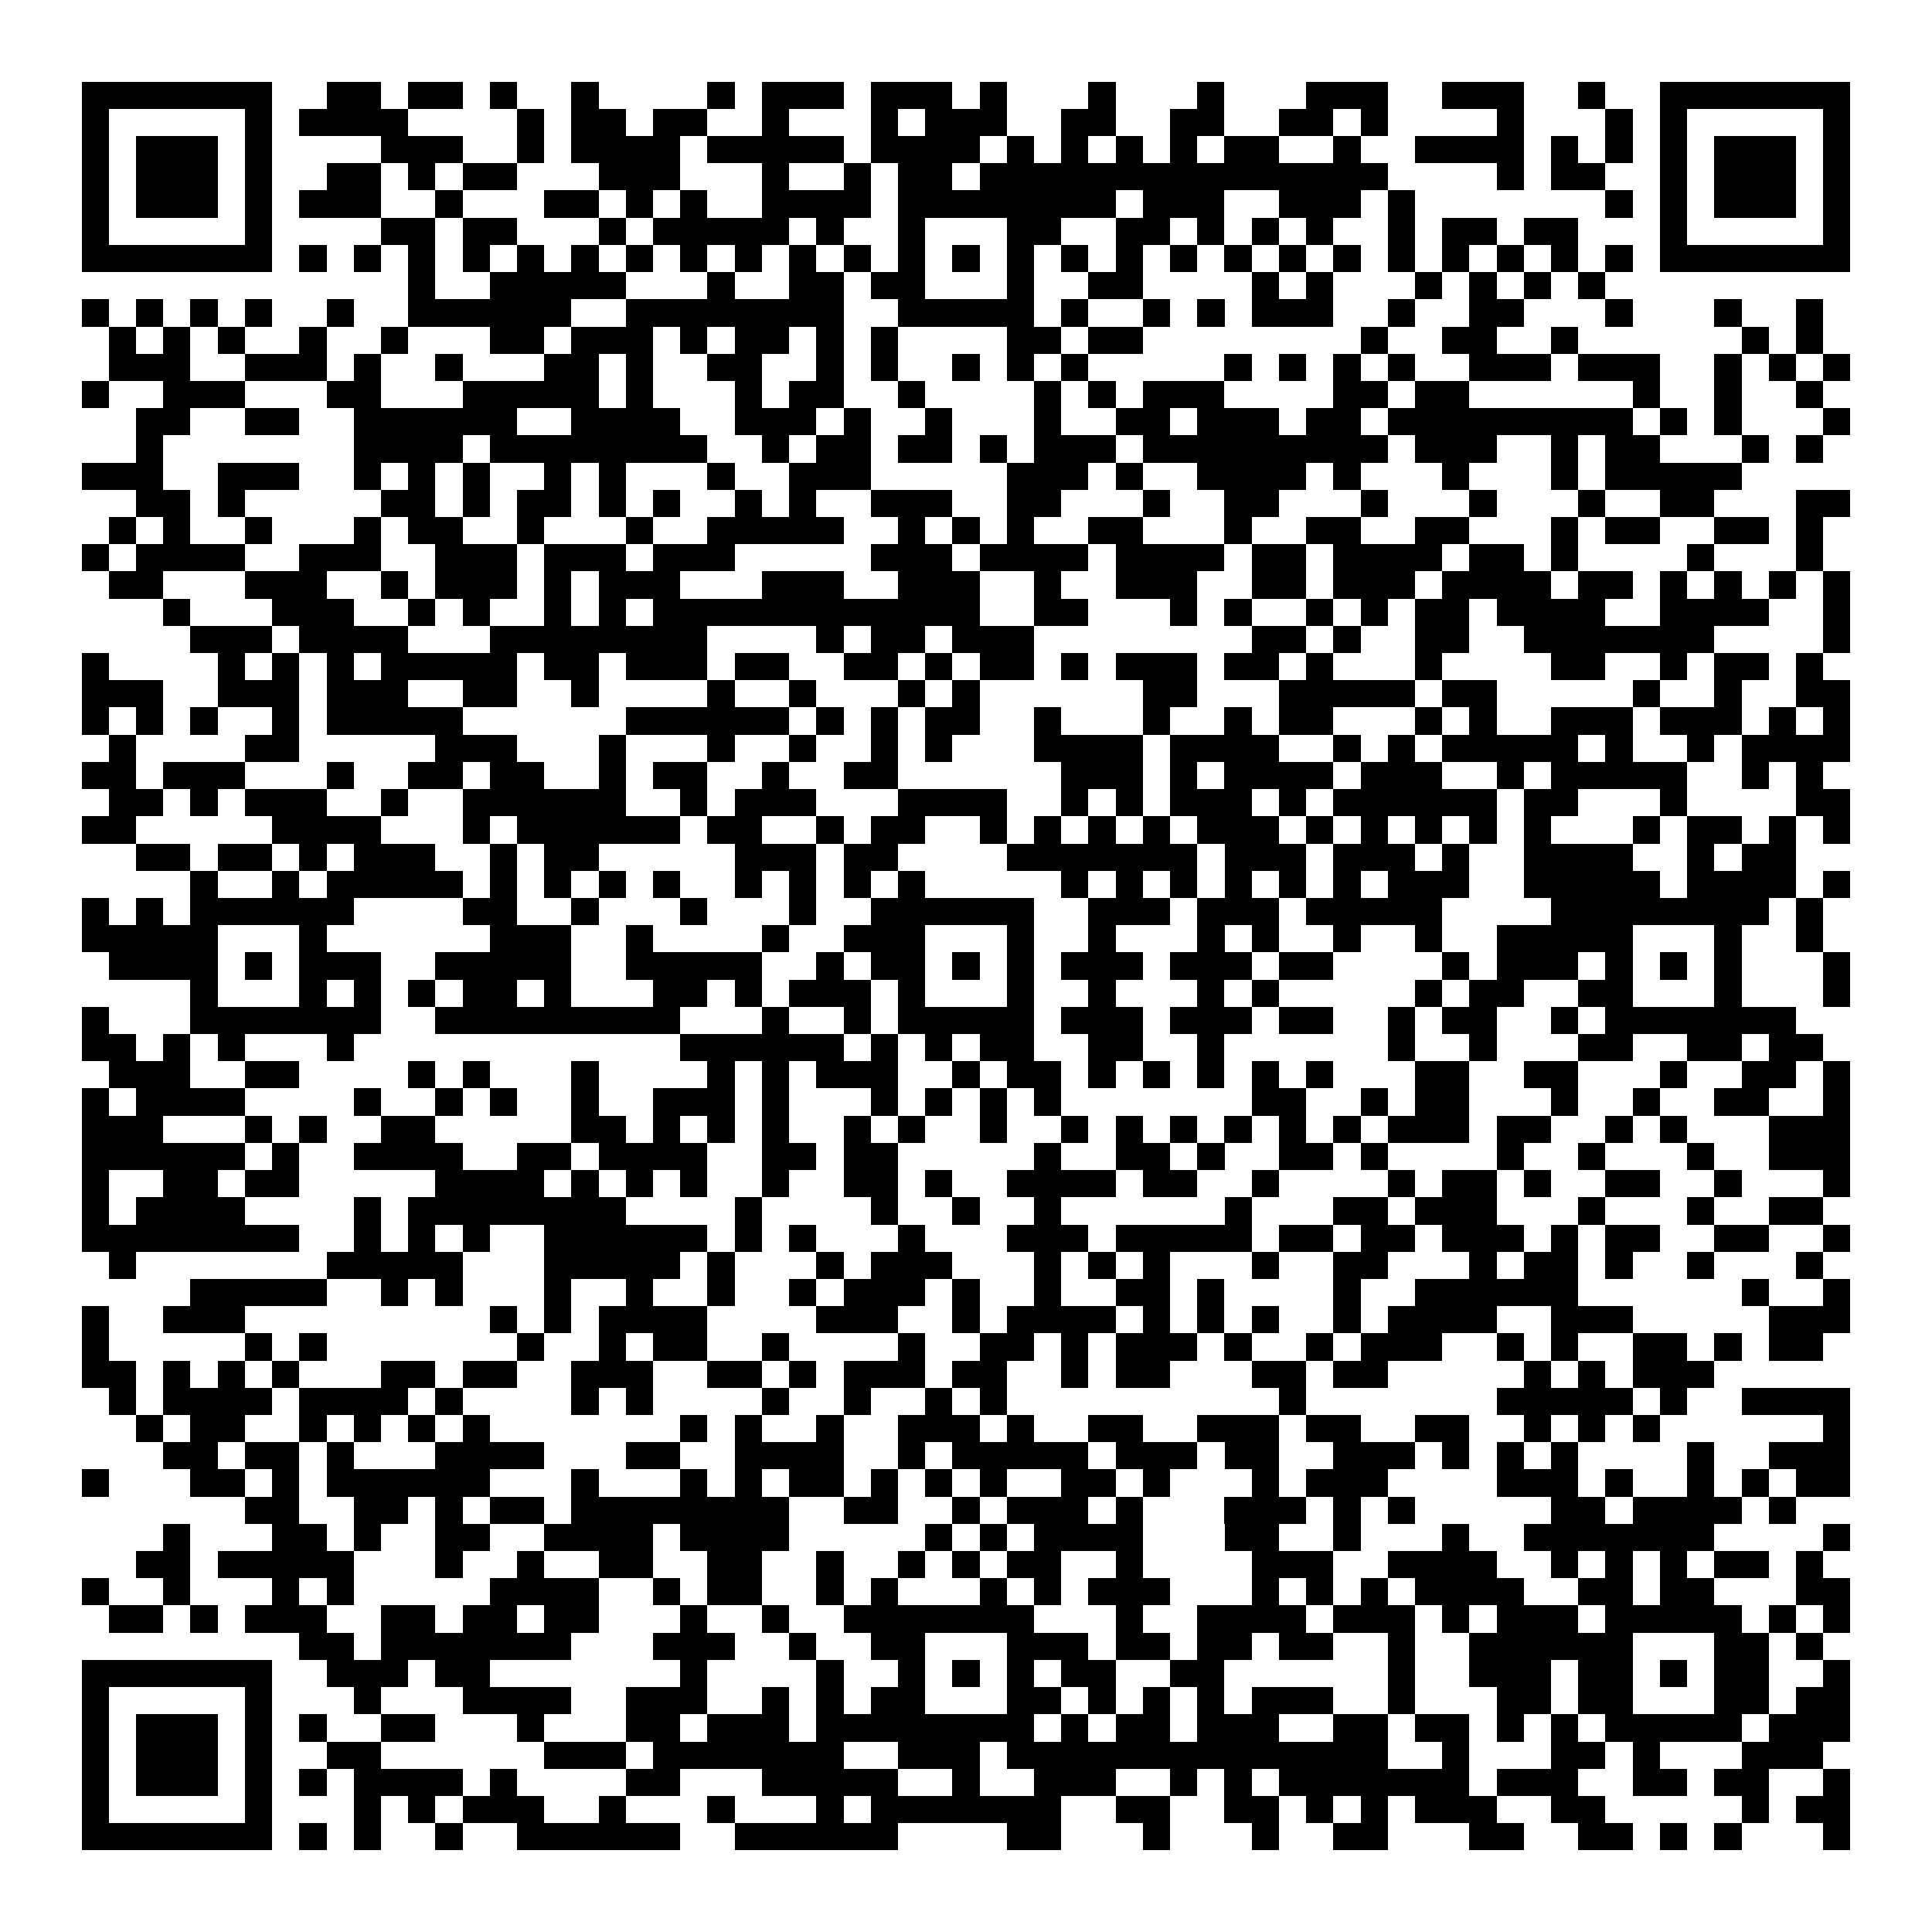 <svg xmlns="http://www.w3.org/2000/svg" viewBox="0 0 994 994" shape-rendering="crispEdges">
  <path fill="#ffffff" d="M0 0h994v994H0z"></path>
  <path fill="#000000" d="M42 42h98v14H42zm126 0h28v14h-28zm42 0h28v14h-28zm42 0h14v14h-14zm42 0h14v14h-14zm70 0h14v14h-14zm28 0h42v14h-42zm56 0h42v14h-42zm56 0h14v14h-14zm56 0h14v14h-14zm56 0h14v14h-14zm56 0h42v14h-42zm70 0h42v14h-42zm70 0h14v14h-14zm42 0h98v14h-98zM42 56h14v14H42zm84 0h14v14h-14zm28 0h56v14h-56zm112 0h14v14h-14zm28 0h28v14h-28zm42 0h28v14h-28zm56 0h14v14h-14zm56 0h14v14h-14zm28 0h42v14h-42zm70 0h28v14h-28zm56 0h28v14h-28zm56 0h28v14h-28zm42 0h14v14h-14zm70 0h14v14h-14zm56 0h14v14h-14zm28 0h14v14h-14zm84 0h14v14h-14zM42 70h14v14H42zm28 0h42v14H70zm56 0h14v14h-14zm70 0h42v14h-42zm70 0h14v14h-14zm28 0h56v14h-56zm70 0h70v14h-70zm84 0h56v14h-56zm70 0h14v14h-14zm28 0h14v14h-14zm28 0h14v14h-14zm28 0h14v14h-14zm28 0h28v14h-28zm56 0h14v14h-14zm42 0h56v14h-56zm70 0h14v14h-14zm28 0h14v14h-14zm28 0h14v14h-14zm28 0h42v14h-42zm56 0h14v14h-14zM42 84h14v14H42zm28 0h42v14H70zm56 0h14v14h-14zm42 0h28v14h-28zm42 0h14v14h-14zm28 0h28v14h-28zm70 0h42v14h-42zm84 0h14v14h-14zm42 0h14v14h-14zm28 0h28v14h-28zm42 0h210v14H504zm266 0h14v14h-14zm28 0h28v14h-28zm56 0h14v14h-14zm28 0h42v14h-42zm56 0h14v14h-14zM42 98h14v14H42zm28 0h42v14H70zm56 0h14v14h-14zm28 0h42v14h-42zm70 0h14v14h-14zm56 0h28v14h-28zm42 0h14v14h-14zm28 0h14v14h-14zm42 0h56v14h-56zm70 0h112v14H462zm126 0h42v14h-42zm70 0h42v14h-42zm56 0h14v14h-14zm112 0h14v14h-14zm28 0h14v14h-14zm28 0h42v14h-42zm56 0h14v14h-14zM42 112h14v14H42zm84 0h14v14h-14zm70 0h28v14h-28zm42 0h28v14h-28zm70 0h14v14h-14zm28 0h70v14h-70zm84 0h14v14h-14zm42 0h14v14h-14zm56 0h28v14h-28zm56 0h28v14h-28zm42 0h14v14h-14zm28 0h14v14h-14zm28 0h14v14h-14zm42 0h14v14h-14zm28 0h28v14h-28zm42 0h28v14h-28zm70 0h14v14h-14zm84 0h14v14h-14zM42 126h98v14H42zm112 0h14v14h-14zm28 0h14v14h-14zm28 0h14v14h-14zm28 0h14v14h-14zm28 0h14v14h-14zm28 0h14v14h-14zm28 0h14v14h-14zm28 0h14v14h-14zm28 0h14v14h-14zm28 0h14v14h-14zm28 0h14v14h-14zm28 0h14v14h-14zm28 0h14v14h-14zm28 0h14v14h-14zm28 0h14v14h-14zm28 0h14v14h-14zm28 0h14v14h-14zm28 0h14v14h-14zm28 0h14v14h-14zm28 0h14v14h-14zm28 0h14v14h-14zm28 0h14v14h-14zm28 0h14v14h-14zm28 0h14v14h-14zm28 0h14v14h-14zm28 0h98v14h-98zM210 140h14v14h-14zm42 0h70v14h-70zm112 0h14v14h-14zm42 0h28v14h-28zm42 0h28v14h-28zm70 0h14v14h-14zm42 0h28v14h-28zm84 0h14v14h-14zm28 0h14v14h-14zm56 0h14v14h-14zm28 0h14v14h-14zm28 0h14v14h-14zm28 0h14v14h-14zM42 154h14v14H42zm28 0h14v14H70zm28 0h14v14H98zm28 0h14v14h-14zm42 0h14v14h-14zm42 0h84v14h-84zm112 0h112v14H322zm140 0h70v14h-70zm84 0h14v14h-14zm42 0h14v14h-14zm28 0h14v14h-14zm28 0h42v14h-42zm70 0h14v14h-14zm42 0h28v14h-28zm70 0h14v14h-14zm56 0h14v14h-14zm42 0h14v14h-14zM56 168h14v14H56zm28 0h14v14H84zm28 0h14v14h-14zm42 0h14v14h-14zm42 0h14v14h-14zm56 0h28v14h-28zm42 0h42v14h-42zm56 0h14v14h-14zm28 0h28v14h-28zm42 0h14v14h-14zm28 0h14v14h-14zm70 0h28v14h-28zm42 0h28v14h-28zm140 0h14v14h-14zm42 0h28v14h-28zm56 0h14v14h-14zm98 0h14v14h-14zm28 0h14v14h-14zM56 182h42v14H56zm70 0h42v14h-42zm56 0h14v14h-14zm42 0h14v14h-14zm56 0h28v14h-28zm42 0h14v14h-14zm42 0h28v14h-28zm56 0h14v14h-14zm28 0h14v14h-14zm42 0h14v14h-14zm28 0h14v14h-14zm28 0h14v14h-14zm84 0h14v14h-14zm28 0h14v14h-14zm28 0h14v14h-14zm28 0h14v14h-14zm42 0h42v14h-42zm56 0h42v14h-42zm70 0h14v14h-14zm28 0h14v14h-14zm28 0h14v14h-14zM42 196h14v14H42zm42 0h42v14H84zm84 0h28v14h-28zm70 0h70v14h-70zm84 0h14v14h-14zm56 0h14v14h-14zm28 0h28v14h-28zm56 0h14v14h-14zm70 0h14v14h-14zm28 0h14v14h-14zm28 0h42v14h-42zm98 0h28v14h-28zm42 0h28v14h-28zm112 0h14v14h-14zm42 0h14v14h-14zm42 0h14v14h-14zM70 210h28v14H70zm56 0h28v14h-28zm56 0h84v14h-84zm112 0h56v14h-56zm84 0h42v14h-42zm56 0h14v14h-14zm42 0h14v14h-14zm56 0h14v14h-14zm42 0h28v14h-28zm42 0h42v14h-42zm56 0h28v14h-28zm42 0h126v14H714zm140 0h14v14h-14zm28 0h14v14h-14zm56 0h14v14h-14zM70 224h14v14H70zm112 0h56v14h-56zm70 0h112v14H252zm140 0h14v14h-14zm28 0h28v14h-28zm42 0h28v14h-28zm42 0h14v14h-14zm28 0h42v14h-42zm56 0h126v14H588zm140 0h42v14h-42zm70 0h14v14h-14zm28 0h28v14h-28zm70 0h14v14h-14zm28 0h14v14h-14zM42 238h42v14H42zm70 0h42v14h-42zm70 0h14v14h-14zm28 0h14v14h-14zm28 0h14v14h-14zm42 0h14v14h-14zm28 0h14v14h-14zm56 0h14v14h-14zm42 0h42v14h-42zm112 0h42v14h-42zm56 0h14v14h-14zm42 0h56v14h-56zm70 0h14v14h-14zm56 0h14v14h-14zm56 0h14v14h-14zm28 0h70v14h-70zM70 252h28v14H70zm42 0h14v14h-14zm84 0h28v14h-28zm42 0h14v14h-14zm28 0h28v14h-28zm42 0h14v14h-14zm28 0h14v14h-14zm42 0h14v14h-14zm28 0h14v14h-14zm42 0h42v14h-42zm70 0h28v14h-28zm70 0h14v14h-14zm42 0h28v14h-28zm70 0h14v14h-14zm56 0h14v14h-14zm56 0h14v14h-14zm42 0h28v14h-28zm70 0h28v14h-28zM56 266h14v14H56zm28 0h14v14H84zm42 0h14v14h-14zm56 0h14v14h-14zm28 0h28v14h-28zm56 0h14v14h-14zm56 0h14v14h-14zm42 0h70v14h-70zm98 0h14v14h-14zm28 0h14v14h-14zm28 0h14v14h-14zm42 0h28v14h-28zm70 0h14v14h-14zm42 0h28v14h-28zm56 0h28v14h-28zm70 0h14v14h-14zm28 0h28v14h-28zm56 0h28v14h-28zm42 0h14v14h-14zM42 280h14v14H42zm28 0h56v14H70zm84 0h42v14h-42zm70 0h42v14h-42zm56 0h42v14h-42zm56 0h42v14h-42zm112 0h42v14h-42zm56 0h56v14h-56zm70 0h56v14h-56zm70 0h28v14h-28zm42 0h56v14h-56zm70 0h28v14h-28zm42 0h14v14h-14zm70 0h14v14h-14zm56 0h14v14h-14zM56 294h28v14H56zm70 0h42v14h-42zm70 0h14v14h-14zm28 0h42v14h-42zm56 0h14v14h-14zm28 0h42v14h-42zm84 0h42v14h-42zm70 0h42v14h-42zm70 0h14v14h-14zm42 0h42v14h-42zm70 0h28v14h-28zm42 0h42v14h-42zm56 0h56v14h-56zm70 0h28v14h-28zm42 0h14v14h-14zm28 0h14v14h-14zm28 0h14v14h-14zm28 0h14v14h-14zM84 308h14v14H84zm56 0h42v14h-42zm70 0h14v14h-14zm28 0h14v14h-14zm42 0h14v14h-14zm28 0h14v14h-14zm28 0h168v14H336zm196 0h28v14h-28zm70 0h14v14h-14zm28 0h14v14h-14zm42 0h14v14h-14zm28 0h14v14h-14zm28 0h28v14h-28zm42 0h56v14h-56zm84 0h56v14h-56zm84 0h14v14h-14zM98 322h42v14H98zm56 0h56v14h-56zm98 0h112v14H252zm168 0h14v14h-14zm28 0h28v14h-28zm42 0h42v14h-42zm154 0h28v14h-28zm42 0h14v14h-14zm42 0h28v14h-28zm56 0h98v14h-98zm154 0h14v14h-14zM42 336h14v14H42zm70 0h14v14h-14zm28 0h14v14h-14zm28 0h14v14h-14zm28 0h70v14h-70zm84 0h28v14h-28zm42 0h42v14h-42zm56 0h28v14h-28zm56 0h28v14h-28zm42 0h14v14h-14zm28 0h28v14h-28zm42 0h14v14h-14zm28 0h42v14h-42zm56 0h28v14h-28zm42 0h14v14h-14zm56 0h14v14h-14zm70 0h28v14h-28zm56 0h14v14h-14zm28 0h28v14h-28zm42 0h14v14h-14zM42 350h42v14H42zm70 0h42v14h-42zm56 0h42v14h-42zm70 0h28v14h-28zm56 0h14v14h-14zm70 0h14v14h-14zm42 0h14v14h-14zm56 0h14v14h-14zm28 0h14v14h-14zm98 0h28v14h-28zm70 0h70v14h-70zm84 0h28v14h-28zm98 0h14v14h-14zm42 0h14v14h-14zm42 0h28v14h-28zM42 364h14v14H42zm28 0h14v14H70zm28 0h14v14H98zm42 0h14v14h-14zm28 0h70v14h-70zm154 0h84v14h-84zm98 0h14v14h-14zm28 0h14v14h-14zm28 0h28v14h-28zm56 0h14v14h-14zm56 0h14v14h-14zm42 0h14v14h-14zm28 0h28v14h-28zm70 0h14v14h-14zm28 0h14v14h-14zm42 0h42v14h-42zm56 0h42v14h-42zm56 0h14v14h-14zm28 0h14v14h-14zM56 378h14v14H56zm70 0h28v14h-28zm98 0h42v14h-42zm84 0h14v14h-14zm56 0h14v14h-14zm42 0h14v14h-14zm42 0h14v14h-14zm28 0h14v14h-14zm56 0h56v14h-56zm70 0h56v14h-56zm84 0h14v14h-14zm28 0h14v14h-14zm28 0h70v14h-70zm84 0h14v14h-14zm42 0h14v14h-14zm28 0h56v14h-56zM42 392h28v14H42zm42 0h42v14H84zm84 0h14v14h-14zm42 0h28v14h-28zm42 0h28v14h-28zm56 0h14v14h-14zm28 0h28v14h-28zm56 0h14v14h-14zm42 0h28v14h-28zm112 0h42v14h-42zm56 0h14v14h-14zm28 0h56v14h-56zm70 0h42v14h-42zm70 0h14v14h-14zm28 0h70v14h-70zm98 0h14v14h-14zm28 0h14v14h-14zM56 406h28v14H56zm42 0h14v14H98zm28 0h42v14h-42zm70 0h14v14h-14zm42 0h84v14h-84zm112 0h14v14h-14zm28 0h42v14h-42zm84 0h56v14h-56zm84 0h14v14h-14zm28 0h14v14h-14zm28 0h42v14h-42zm56 0h14v14h-14zm28 0h84v14h-84zm98 0h28v14h-28zm70 0h14v14h-14zm70 0h28v14h-28zM42 420h28v14H42zm98 0h56v14h-56zm98 0h14v14h-14zm28 0h84v14h-84zm98 0h28v14h-28zm56 0h14v14h-14zm28 0h28v14h-28zm56 0h14v14h-14zm28 0h14v14h-14zm28 0h14v14h-14zm28 0h14v14h-14zm28 0h42v14h-42zm56 0h14v14h-14zm28 0h14v14h-14zm28 0h14v14h-14zm28 0h14v14h-14zm28 0h14v14h-14zm56 0h14v14h-14zm28 0h28v14h-28zm42 0h14v14h-14zm28 0h14v14h-14zM70 434h28v14H70zm42 0h28v14h-28zm42 0h14v14h-14zm28 0h42v14h-42zm70 0h14v14h-14zm28 0h28v14h-28zm98 0h42v14h-42zm56 0h28v14h-28zm84 0h98v14h-98zm112 0h42v14h-42zm56 0h42v14h-42zm56 0h14v14h-14zm42 0h56v14h-56zm84 0h14v14h-14zm28 0h28v14h-28zM98 448h14v14H98zm42 0h14v14h-14zm28 0h70v14h-70zm84 0h14v14h-14zm28 0h14v14h-14zm28 0h14v14h-14zm28 0h14v14h-14zm42 0h14v14h-14zm28 0h14v14h-14zm28 0h14v14h-14zm28 0h14v14h-14zm84 0h14v14h-14zm28 0h14v14h-14zm28 0h14v14h-14zm28 0h14v14h-14zm28 0h14v14h-14zm28 0h14v14h-14zm28 0h42v14h-42zm70 0h70v14h-70zm84 0h56v14h-56zm70 0h14v14h-14zM42 462h14v14H42zm28 0h14v14H70zm28 0h84v14H98zm140 0h28v14h-28zm56 0h14v14h-14zm56 0h14v14h-14zm56 0h14v14h-14zm42 0h84v14h-84zm112 0h42v14h-42zm56 0h42v14h-42zm56 0h70v14h-70zm126 0h112v14H798zm126 0h14v14h-14zM42 476h70v14H42zm112 0h14v14h-14zm98 0h42v14h-42zm70 0h14v14h-14zm70 0h14v14h-14zm42 0h42v14h-42zm84 0h14v14h-14zm42 0h14v14h-14zm56 0h14v14h-14zm28 0h14v14h-14zm42 0h14v14h-14zm42 0h14v14h-14zm42 0h70v14h-70zm112 0h14v14h-14zm42 0h14v14h-14zM56 490h56v14H56zm70 0h14v14h-14zm28 0h42v14h-42zm70 0h70v14h-70zm98 0h70v14h-70zm98 0h14v14h-14zm28 0h28v14h-28zm42 0h14v14h-14zm28 0h14v14h-14zm28 0h42v14h-42zm56 0h42v14h-42zm56 0h28v14h-28zm84 0h14v14h-14zm28 0h42v14h-42zm56 0h14v14h-14zm28 0h14v14h-14zm28 0h14v14h-14zm56 0h14v14h-14zM98 504h14v14H98zm56 0h14v14h-14zm28 0h14v14h-14zm28 0h14v14h-14zm28 0h28v14h-28zm42 0h14v14h-14zm56 0h28v14h-28zm42 0h14v14h-14zm28 0h42v14h-42zm56 0h14v14h-14zm56 0h14v14h-14zm42 0h14v14h-14zm56 0h14v14h-14zm28 0h14v14h-14zm84 0h14v14h-14zm28 0h28v14h-28zm56 0h28v14h-28zm70 0h14v14h-14zm56 0h14v14h-14zM42 518h14v14H42zm56 0h98v14H98zm126 0h126v14H224zm168 0h14v14h-14zm42 0h14v14h-14zm28 0h70v14h-70zm84 0h42v14h-42zm56 0h42v14h-42zm56 0h28v14h-28zm56 0h14v14h-14zm28 0h28v14h-28zm56 0h14v14h-14zm28 0h98v14h-98zM42 532h28v14H42zm42 0h14v14H84zm28 0h14v14h-14zm56 0h14v14h-14zm182 0h84v14h-84zm98 0h14v14h-14zm28 0h14v14h-14zm28 0h28v14h-28zm56 0h28v14h-28zm56 0h14v14h-14zm98 0h14v14h-14zm42 0h14v14h-14zm56 0h28v14h-28zm56 0h28v14h-28zm42 0h28v14h-28zM56 546h42v14H56zm70 0h28v14h-28zm84 0h14v14h-14zm28 0h14v14h-14zm56 0h14v14h-14zm70 0h14v14h-14zm28 0h14v14h-14zm28 0h42v14h-42zm70 0h14v14h-14zm28 0h28v14h-28zm42 0h14v14h-14zm28 0h14v14h-14zm28 0h14v14h-14zm28 0h14v14h-14zm28 0h14v14h-14zm56 0h28v14h-28zm56 0h28v14h-28zm70 0h14v14h-14zm42 0h28v14h-28zm42 0h14v14h-14zM42 560h14v14H42zm28 0h56v14H70zm112 0h14v14h-14zm42 0h14v14h-14zm28 0h14v14h-14zm42 0h14v14h-14zm42 0h42v14h-42zm56 0h14v14h-14zm56 0h14v14h-14zm28 0h14v14h-14zm28 0h14v14h-14zm28 0h14v14h-14zm112 0h28v14h-28zm56 0h14v14h-14zm28 0h28v14h-28zm70 0h14v14h-14zm42 0h14v14h-14zm42 0h28v14h-28zm56 0h14v14h-14zM42 574h42v14H42zm84 0h14v14h-14zm28 0h14v14h-14zm42 0h28v14h-28zm98 0h28v14h-28zm42 0h14v14h-14zm28 0h14v14h-14zm28 0h14v14h-14zm42 0h14v14h-14zm28 0h14v14h-14zm42 0h14v14h-14zm42 0h14v14h-14zm28 0h14v14h-14zm28 0h14v14h-14zm28 0h14v14h-14zm28 0h14v14h-14zm28 0h14v14h-14zm28 0h42v14h-42zm56 0h28v14h-28zm56 0h14v14h-14zm28 0h14v14h-14zm56 0h42v14h-42zM42 588h84v14H42zm98 0h14v14h-14zm42 0h56v14h-56zm84 0h28v14h-28zm42 0h56v14h-56zm84 0h28v14h-28zm42 0h28v14h-28zm98 0h14v14h-14zm42 0h28v14h-28zm42 0h14v14h-14zm42 0h28v14h-28zm42 0h14v14h-14zm70 0h14v14h-14zm42 0h14v14h-14zm56 0h14v14h-14zm42 0h42v14h-42zM42 602h14v14H42zm42 0h28v14H84zm42 0h28v14h-28zm98 0h56v14h-56zm70 0h14v14h-14zm28 0h14v14h-14zm28 0h14v14h-14zm42 0h14v14h-14zm42 0h28v14h-28zm42 0h14v14h-14zm42 0h56v14h-56zm70 0h28v14h-28zm56 0h14v14h-14zm70 0h14v14h-14zm28 0h28v14h-28zm42 0h14v14h-14zm42 0h28v14h-28zm56 0h14v14h-14zm56 0h14v14h-14zM42 616h14v14H42zm28 0h56v14H70zm112 0h14v14h-14zm28 0h112v14H210zm168 0h14v14h-14zm70 0h14v14h-14zm42 0h14v14h-14zm42 0h14v14h-14zm98 0h14v14h-14zm56 0h28v14h-28zm42 0h42v14h-42zm84 0h14v14h-14zm56 0h14v14h-14zm42 0h28v14h-28zM42 630h112v14H42zm140 0h14v14h-14zm28 0h14v14h-14zm28 0h14v14h-14zm42 0h84v14h-84zm98 0h14v14h-14zm28 0h14v14h-14zm56 0h14v14h-14zm56 0h42v14h-42zm56 0h70v14h-70zm84 0h28v14h-28zm42 0h28v14h-28zm42 0h42v14h-42zm56 0h14v14h-14zm28 0h28v14h-28zm56 0h28v14h-28zm56 0h14v14h-14zM56 644h14v14H56zm112 0h70v14h-70zm112 0h70v14h-70zm84 0h14v14h-14zm56 0h14v14h-14zm28 0h42v14h-42zm84 0h14v14h-14zm28 0h14v14h-14zm28 0h14v14h-14zm56 0h14v14h-14zm42 0h28v14h-28zm70 0h14v14h-14zm28 0h28v14h-28zm42 0h14v14h-14zm42 0h14v14h-14zm56 0h14v14h-14zM98 658h70v14H98zm98 0h14v14h-14zm28 0h14v14h-14zm56 0h14v14h-14zm42 0h14v14h-14zm42 0h14v14h-14zm42 0h14v14h-14zm28 0h42v14h-42zm56 0h14v14h-14zm42 0h14v14h-14zm42 0h28v14h-28zm42 0h14v14h-14zm70 0h14v14h-14zm42 0h84v14h-84zm168 0h14v14h-14zm42 0h14v14h-14zM42 672h14v14H42zm42 0h42v14H84zm168 0h14v14h-14zm28 0h14v14h-14zm28 0h56v14h-56zm112 0h42v14h-42zm70 0h14v14h-14zm28 0h56v14h-56zm70 0h14v14h-14zm28 0h14v14h-14zm28 0h14v14h-14zm42 0h14v14h-14zm28 0h56v14h-56zm84 0h42v14h-42zm112 0h42v14h-42zM42 686h14v14H42zm84 0h14v14h-14zm28 0h14v14h-14zm112 0h14v14h-14zm42 0h14v14h-14zm28 0h28v14h-28zm56 0h14v14h-14zm70 0h14v14h-14zm42 0h28v14h-28zm42 0h14v14h-14zm28 0h42v14h-42zm56 0h14v14h-14zm42 0h14v14h-14zm28 0h42v14h-42zm70 0h14v14h-14zm28 0h14v14h-14zm42 0h28v14h-28zm42 0h14v14h-14zm28 0h28v14h-28zM42 700h28v14H42zm42 0h14v14H84zm28 0h14v14h-14zm28 0h14v14h-14zm56 0h28v14h-28zm42 0h28v14h-28zm56 0h42v14h-42zm70 0h28v14h-28zm42 0h14v14h-14zm28 0h42v14h-42zm56 0h28v14h-28zm56 0h14v14h-14zm28 0h28v14h-28zm70 0h28v14h-28zm42 0h28v14h-28zm98 0h14v14h-14zm28 0h14v14h-14zm28 0h42v14h-42zM56 714h14v14H56zm28 0h56v14H84zm70 0h56v14h-56zm70 0h14v14h-14zm70 0h14v14h-14zm28 0h14v14h-14zm70 0h14v14h-14zm42 0h14v14h-14zm42 0h14v14h-14zm28 0h14v14h-14zm154 0h14v14h-14zm112 0h70v14h-70zm84 0h14v14h-14zm42 0h56v14h-56zM70 728h14v14H70zm28 0h28v14H98zm56 0h14v14h-14zm28 0h14v14h-14zm28 0h14v14h-14zm28 0h14v14h-14zm112 0h14v14h-14zm28 0h14v14h-14zm42 0h14v14h-14zm42 0h42v14h-42zm56 0h14v14h-14zm42 0h28v14h-28zm56 0h42v14h-42zm56 0h28v14h-28zm56 0h28v14h-28zm56 0h14v14h-14zm28 0h14v14h-14zm28 0h14v14h-14zm98 0h14v14h-14zM84 742h28v14H84zm42 0h28v14h-28zm42 0h14v14h-14zm56 0h56v14h-56zm98 0h28v14h-28zm56 0h56v14h-56zm84 0h14v14h-14zm28 0h70v14h-70zm84 0h42v14h-42zm56 0h28v14h-28zm56 0h42v14h-42zm56 0h14v14h-14zm28 0h14v14h-14zm28 0h14v14h-14zm70 0h14v14h-14zm42 0h42v14h-42zM42 756h14v14H42zm56 0h28v14H98zm42 0h14v14h-14zm28 0h84v14h-84zm126 0h14v14h-14zm56 0h14v14h-14zm28 0h14v14h-14zm28 0h28v14h-28zm42 0h14v14h-14zm28 0h14v14h-14zm28 0h14v14h-14zm42 0h28v14h-28zm42 0h14v14h-14zm56 0h14v14h-14zm28 0h42v14h-42zm98 0h42v14h-42zm56 0h14v14h-14zm42 0h14v14h-14zm28 0h14v14h-14zm28 0h28v14h-28zM126 770h28v14h-28zm56 0h28v14h-28zm42 0h14v14h-14zm28 0h28v14h-28zm42 0h112v14H294zm140 0h28v14h-28zm56 0h14v14h-14zm28 0h42v14h-42zm56 0h14v14h-14zm56 0h42v14h-42zm56 0h14v14h-14zm28 0h14v14h-14zm84 0h28v14h-28zm42 0h56v14h-56zm70 0h14v14h-14zM84 784h14v14H84zm56 0h28v14h-28zm42 0h14v14h-14zm42 0h28v14h-28zm56 0h56v14h-56zm70 0h56v14h-56zm126 0h14v14h-14zm28 0h14v14h-14zm28 0h56v14h-56zm98 0h28v14h-28zm56 0h14v14h-14zm56 0h14v14h-14zm42 0h98v14h-98zm154 0h14v14h-14zM70 798h28v14H70zm42 0h70v14h-70zm112 0h14v14h-14zm42 0h14v14h-14zm42 0h28v14h-28zm56 0h28v14h-28zm56 0h14v14h-14zm42 0h14v14h-14zm28 0h14v14h-14zm28 0h28v14h-28zm56 0h14v14h-14zm70 0h42v14h-42zm70 0h56v14h-56zm84 0h14v14h-14zm28 0h14v14h-14zm28 0h14v14h-14zm28 0h28v14h-28zm42 0h14v14h-14zM42 812h14v14H42zm42 0h14v14H84zm56 0h14v14h-14zm28 0h14v14h-14zm84 0h56v14h-56zm84 0h14v14h-14zm28 0h28v14h-28zm56 0h14v14h-14zm28 0h14v14h-14zm56 0h14v14h-14zm28 0h14v14h-14zm28 0h42v14h-42zm84 0h14v14h-14zm28 0h14v14h-14zm28 0h14v14h-14zm28 0h56v14h-56zm84 0h28v14h-28zm42 0h28v14h-28zm70 0h28v14h-28zM56 826h28v14H56zm42 0h14v14H98zm28 0h42v14h-42zm70 0h28v14h-28zm42 0h28v14h-28zm42 0h28v14h-28zm70 0h14v14h-14zm42 0h14v14h-14zm42 0h98v14h-98zm140 0h14v14h-14zm42 0h56v14h-56zm70 0h42v14h-42zm56 0h14v14h-14zm28 0h42v14h-42zm56 0h70v14h-70zm84 0h14v14h-14zm28 0h14v14h-14zM154 840h28v14h-28zm42 0h98v14h-98zm140 0h42v14h-42zm70 0h14v14h-14zm42 0h28v14h-28zm70 0h42v14h-42zm56 0h28v14h-28zm42 0h28v14h-28zm42 0h28v14h-28zm56 0h14v14h-14zm42 0h84v14h-84zm126 0h28v14h-28zm42 0h14v14h-14zM42 854h98v14H42zm126 0h42v14h-42zm56 0h28v14h-28zm126 0h14v14h-14zm70 0h14v14h-14zm42 0h14v14h-14zm28 0h14v14h-14zm28 0h14v14h-14zm28 0h28v14h-28zm56 0h28v14h-28zm112 0h14v14h-14zm42 0h42v14h-42zm56 0h28v14h-28zm42 0h14v14h-14zm28 0h28v14h-28zm56 0h14v14h-14zM42 868h14v14H42zm84 0h14v14h-14zm56 0h14v14h-14zm56 0h56v14h-56zm84 0h42v14h-42zm70 0h14v14h-14zm28 0h14v14h-14zm28 0h28v14h-28zm70 0h28v14h-28zm42 0h14v14h-14zm28 0h14v14h-14zm28 0h14v14h-14zm28 0h42v14h-42zm70 0h14v14h-14zm56 0h28v14h-28zm42 0h28v14h-28zm70 0h28v14h-28zm42 0h28v14h-28zM42 882h14v14H42zm28 0h42v14H70zm56 0h14v14h-14zm28 0h14v14h-14zm42 0h28v14h-28zm70 0h14v14h-14zm56 0h28v14h-28zm42 0h42v14h-42zm56 0h112v14H420zm126 0h14v14h-14zm28 0h28v14h-28zm42 0h42v14h-42zm70 0h28v14h-28zm42 0h28v14h-28zm42 0h14v14h-14zm28 0h14v14h-14zm28 0h70v14h-70zm84 0h42v14h-42zM42 896h14v14H42zm28 0h42v14H70zm56 0h14v14h-14zm42 0h28v14h-28zm112 0h42v14h-42zm56 0h98v14h-98zm126 0h42v14h-42zm56 0h196v14H518zm224 0h14v14h-14zm56 0h28v14h-28zm42 0h14v14h-14zm56 0h42v14h-42zM42 910h14v14H42zm28 0h42v14H70zm56 0h14v14h-14zm28 0h14v14h-14zm28 0h56v14h-56zm70 0h14v14h-14zm70 0h28v14h-28zm70 0h70v14h-70zm98 0h14v14h-14zm42 0h42v14h-42zm70 0h14v14h-14zm28 0h14v14h-14zm28 0h98v14h-98zm112 0h42v14h-42zm70 0h28v14h-28zm42 0h28v14h-28zm56 0h14v14h-14zM42 924h14v14H42zm84 0h14v14h-14zm56 0h14v14h-14zm28 0h14v14h-14zm28 0h42v14h-42zm70 0h14v14h-14zm56 0h14v14h-14zm56 0h14v14h-14zm28 0h98v14h-98zm126 0h28v14h-28zm56 0h28v14h-28zm42 0h14v14h-14zm28 0h14v14h-14zm28 0h42v14h-42zm70 0h28v14h-28zm98 0h14v14h-14zm28 0h28v14h-28zM42 938h98v14H42zm112 0h14v14h-14zm28 0h14v14h-14zm42 0h14v14h-14zm42 0h84v14h-84zm112 0h84v14h-84zm140 0h28v14h-28zm70 0h14v14h-14zm56 0h14v14h-14zm42 0h28v14h-28zm70 0h28v14h-28zm56 0h28v14h-28zm42 0h14v14h-14zm28 0h14v14h-14zm56 0h14v14h-14z"></path>
</svg>